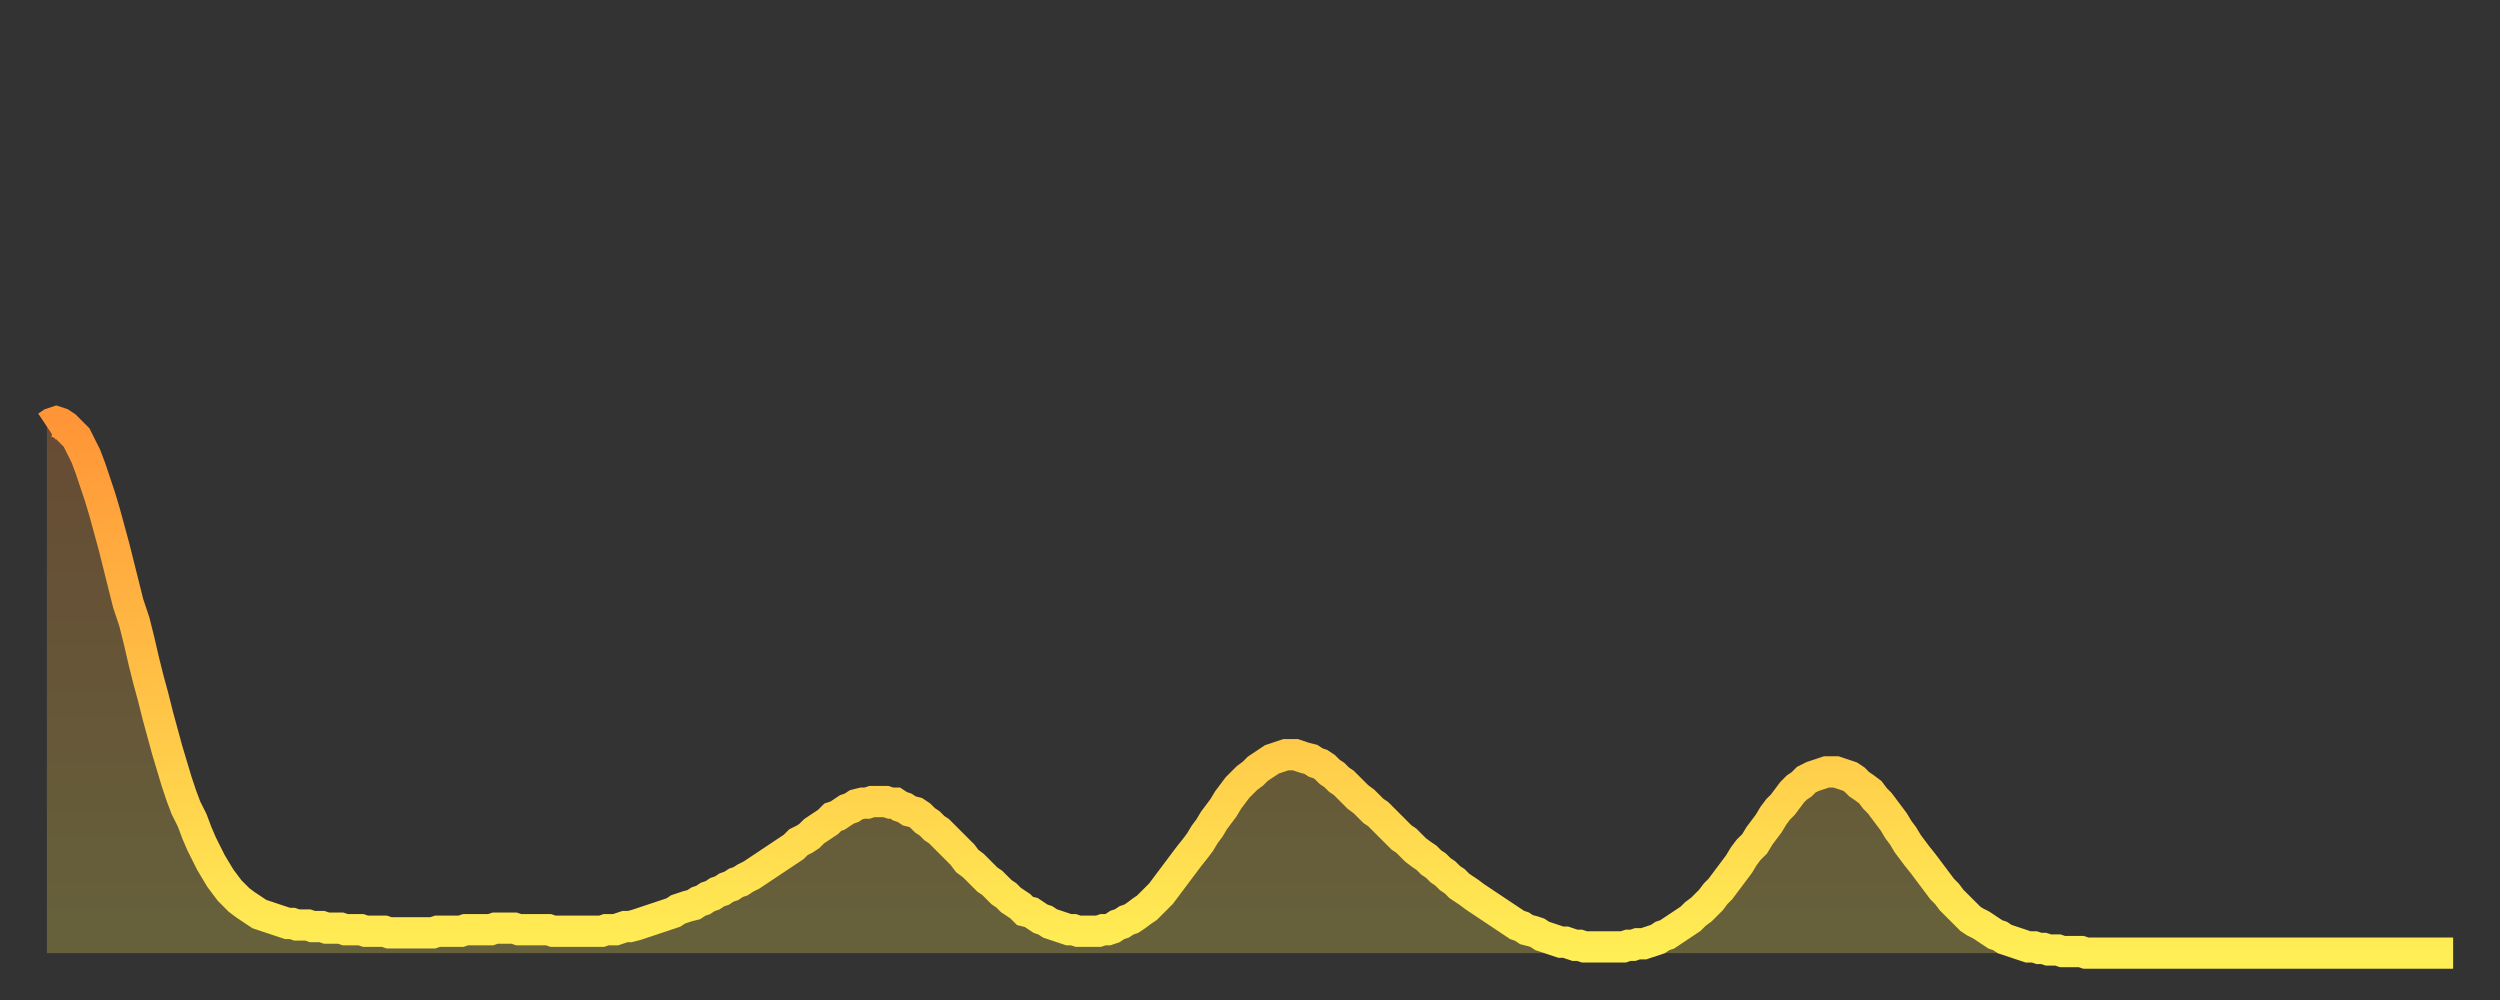 <?xml version="1.0" encoding="utf-8" ?>
<svg baseProfile="full" height="64" version="1.1" width="160" xmlns="http://www.w3.org/2000/svg" xmlns:ev="http://www.w3.org/2001/xml-events" xmlns:xlink="http://www.w3.org/1999/xlink"><rect width="100%" height="100%" fill="#333333" stroke="none"/><defs><linearGradient id="id348534" x1="0" x2="0" y1="0" y2="1"><stop offset="0%" stop-color="#ff9537" /><stop offset="50%" stop-color="#ffc146" /><stop offset="100%" stop-color="#ffee55" /></linearGradient></defs><g transform="translate(3,3)"><g><path d="M 0.0 24.3 0.3 24.1 0.6 24.0 0.9 24.1 1.2 24.3 1.5 24.6 1.9 25.0 2.2 25.6 2.5 26.2 2.8 27.0 3.1 27.9 3.4 28.8 3.7 29.8 4.0 30.9 4.3 32.0 4.6 33.2 4.9 34.4 5.2 35.6 5.6 36.8 5.9 38.0 6.2 39.3 6.5 40.5 6.8 41.6 7.1 42.8 7.4 43.9 7.7 45.0 8.0 46.0 8.3 47.0 8.6 47.9 8.9 48.7 9.3 49.5 9.6 50.3 9.9 51.0 10.2 51.6 10.5 52.2 10.8 52.7 11.1 53.2 11.4 53.6 11.7 54.0 12.0 54.3 12.3 54.6 12.7 54.9 13.0 55.1 13.3 55.3 13.6 55.5 13.9 55.6 14.2 55.7 14.5 55.8 14.8 55.9 15.1 56.0 15.4 56.1 15.7 56.1 16.0 56.2 16.4 56.2 16.7 56.2 17.0 56.3 17.3 56.3 17.6 56.3 17.9 56.4 18.2 56.4 18.5 56.4 18.8 56.4 19.1 56.5 19.4 56.5 19.8 56.5 20.1 56.5 20.4 56.6 20.7 56.6 21.0 56.6 21.3 56.6 21.6 56.6 21.9 56.7 22.2 56.7 22.5 56.7 22.8 56.7 23.1 56.7 23.5 56.7 23.8 56.7 24.1 56.7 24.4 56.7 24.7 56.7 25.0 56.6 25.3 56.6 25.6 56.6 25.9 56.6 26.2 56.6 26.5 56.6 26.8 56.5 27.2 56.5 27.5 56.5 27.8 56.5 28.1 56.5 28.4 56.5 28.7 56.4 29.0 56.4 29.3 56.4 29.6 56.4 29.9 56.4 30.2 56.5 30.6 56.5 30.9 56.5 31.2 56.5 31.5 56.5 31.8 56.5 32.1 56.5 32.4 56.6 32.7 56.6 33.0 56.6 33.3 56.6 33.6 56.6 33.9 56.6 34.3 56.6 34.6 56.6 34.9 56.6 35.2 56.6 35.5 56.6 35.8 56.5 36.1 56.5 36.4 56.5 36.7 56.4 37.0 56.3 37.3 56.3 37.7 56.2 38.0 56.1 38.3 56.0 38.6 55.9 38.9 55.8 39.2 55.7 39.5 55.6 39.8 55.5 40.1 55.4 40.4 55.2 40.7 55.1 41.0 55.0 41.4 54.9 41.7 54.7 42.0 54.6 42.3 54.4 42.6 54.3 42.9 54.1 43.2 54.0 43.5 53.8 43.8 53.7 44.1 53.5 44.4 53.4 44.7 53.2 45.1 53.0 45.4 52.8 45.7 52.6 46.0 52.4 46.3 52.2 46.6 52.0 46.9 51.8 47.2 51.6 47.5 51.4 47.8 51.2 48.1 50.9 48.5 50.7 48.8 50.5 49.1 50.2 49.4 50.0 49.7 49.8 50.0 49.6 50.3 49.3 50.6 49.2 50.9 49.0 51.2 48.8 51.5 48.7 51.8 48.5 52.2 48.4 52.5 48.4 52.8 48.3 53.1 48.3 53.4 48.3 53.7 48.3 54.0 48.4 54.3 48.4 54.6 48.6 54.9 48.7 55.2 48.9 55.6 49.0 55.9 49.2 56.2 49.5 56.5 49.7 56.8 50.0 57.1 50.2 57.4 50.5 57.7 50.8 58.0 51.1 58.3 51.4 58.6 51.7 58.9 52.1 59.3 52.4 59.6 52.7 59.9 53.0 60.2 53.3 60.5 53.5 60.8 53.8 61.1 54.1 61.4 54.3 61.7 54.6 62.0 54.8 62.3 55.0 62.6 55.3 63.0 55.4 63.3 55.6 63.6 55.8 63.9 55.9 64.2 56.1 64.5 56.2 64.8 56.3 65.1 56.4 65.4 56.5 65.7 56.5 66.0 56.6 66.4 56.6 66.7 56.6 67.0 56.6 67.3 56.6 67.6 56.5 67.9 56.5 68.2 56.4 68.5 56.2 68.8 56.1 69.1 55.9 69.4 55.8 69.7 55.6 70.1 55.3 70.4 55.1 70.7 54.8 71.0 54.5 71.3 54.2 71.6 53.8 71.9 53.4 72.2 53.0 72.5 52.6 72.8 52.2 73.1 51.8 73.5 51.3 73.8 50.9 74.1 50.4 74.4 50.0 74.7 49.5 75.0 49.1 75.3 48.7 75.6 48.2 75.9 47.8 76.2 47.4 76.5 47.1 76.8 46.8 77.2 46.5 77.5 46.2 77.8 46.0 78.1 45.8 78.4 45.6 78.7 45.5 79.0 45.4 79.3 45.3 79.6 45.3 79.9 45.3 80.2 45.4 80.5 45.5 80.9 45.6 81.2 45.8 81.5 45.9 81.8 46.1 82.1 46.4 82.4 46.6 82.7 46.9 83.0 47.1 83.3 47.4 83.6 47.7 83.9 48.0 84.3 48.3 84.6 48.6 84.9 48.9 85.2 49.1 85.5 49.4 85.8 49.7 86.1 50.0 86.4 50.3 86.7 50.6 87.0 50.8 87.3 51.1 87.6 51.4 88.0 51.7 88.3 51.9 88.6 52.2 88.9 52.4 89.2 52.7 89.5 52.9 89.8 53.2 90.1 53.4 90.4 53.7 90.7 53.9 91.0 54.1 91.4 54.4 91.7 54.6 92.0 54.8 92.3 55.0 92.6 55.2 92.9 55.4 93.2 55.6 93.5 55.8 93.8 56.0 94.1 56.2 94.4 56.3 94.7 56.5 95.1 56.6 95.4 56.7 95.7 56.9 96.0 57.0 96.3 57.1 96.6 57.2 96.9 57.3 97.2 57.3 97.5 57.4 97.8 57.5 98.1 57.5 98.4 57.6 98.8 57.6 99.1 57.6 99.4 57.6 99.7 57.6 100.0 57.6 100.3 57.6 100.6 57.6 100.9 57.6 101.2 57.5 101.5 57.5 101.8 57.4 102.2 57.4 102.5 57.3 102.8 57.2 103.1 57.1 103.4 56.9 103.7 56.8 104.0 56.6 104.3 56.4 104.6 56.2 104.9 56.0 105.2 55.8 105.5 55.5 105.9 55.2 106.2 54.9 106.5 54.6 106.8 54.2 107.1 53.9 107.4 53.5 107.7 53.1 108.0 52.7 108.3 52.3 108.6 51.8 108.9 51.4 109.3 51.0 109.6 50.5 109.9 50.1 110.2 49.7 110.5 49.2 110.8 48.8 111.1 48.5 111.4 48.1 111.7 47.7 112.0 47.4 112.3 47.2 112.6 46.9 113.0 46.7 113.3 46.6 113.6 46.5 113.9 46.4 114.2 46.4 114.5 46.4 114.8 46.5 115.1 46.6 115.4 46.7 115.7 46.9 116.0 47.2 116.3 47.4 116.7 47.7 117.0 48.1 117.3 48.4 117.6 48.8 117.9 49.2 118.2 49.6 118.5 50.1 118.8 50.5 119.1 51.0 119.4 51.4 119.7 51.8 120.1 52.3 120.4 52.7 120.7 53.1 121.0 53.5 121.3 53.9 121.6 54.2 121.9 54.6 122.2 54.9 122.5 55.2 122.8 55.5 123.1 55.8 123.4 56.0 123.8 56.2 124.1 56.4 124.4 56.6 124.7 56.8 125.0 56.9 125.3 57.1 125.6 57.2 125.9 57.3 126.2 57.4 126.5 57.5 126.8 57.6 127.2 57.6 127.5 57.7 127.8 57.7 128.1 57.8 128.4 57.8 128.7 57.8 129.0 57.9 129.3 57.9 129.6 57.9 129.9 57.9 130.2 57.9 130.5 58.0 130.9 58.0 131.2 58.0 131.5 58.0 131.8 58.0 132.1 58.0 132.4 58.0 132.7 58.0 133.0 58.0 133.3 58.0 133.6 58.0 133.9 58.0 134.2 58.0 134.6 58.0 134.9 58.0 135.2 58.0 135.5 58.0 135.8 58.0 136.1 58.0 136.4 58.0 136.7 58.0 137.0 58.0 137.3 58.0 137.6 58.0 138.0 58.0 138.3 58.0 138.6 58.0 138.9 58.0 139.2 58.0 139.5 58.0 139.8 58.0 140.1 58.0 140.4 58.0 140.7 58.0 141.0 58.0 141.3 58.0 141.7 58.0 142.0 58.0 142.3 58.0 142.6 58.0 142.9 58.0 143.2 58.0 143.5 58.0 143.8 58.0 144.1 58.0 144.4 58.0 144.7 58.0 145.1 58.0 145.4 58.0 145.7 58.0 146.0 58.0 146.3 58.0 146.6 58.0 146.9 58.0 147.2 58.0 147.5 58.0 147.8 58.0 148.1 58.0 148.4 58.0 148.8 58.0 149.1 58.0 149.4 58.0 149.7 58.0 150.0 58.0 150.3 58.0 150.6 58.0 150.9 58.0 151.2 58.0 151.5 58.0 151.8 58.0 152.1 58.0 152.5 58.0 152.8 58.0 153.1 58.0 153.4 58.0 153.7 58.0 154.0 58.0" fill="none" id="graph-curve" opacity="1" stroke="url(#id348534)" stroke-width="2" /><path d="M 0 58 L 0.0 24.3 0.3 24.1 0.6 24.0 0.9 24.1 1.2 24.3 1.5 24.6 1.9 25.0 2.2 25.6 2.5 26.2 2.8 27.0 3.1 27.9 3.4 28.8 3.7 29.8 4.0 30.9 4.3 32.0 4.6 33.2 4.9 34.4 5.2 35.6 5.6 36.8 5.9 38.0 6.2 39.3 6.5 40.5 6.8 41.6 7.1 42.8 7.4 43.9 7.7 45.0 8.0 46.0 8.3 47.0 8.6 47.9 8.9 48.7 9.3 49.5 9.6 50.3 9.9 51.0 10.2 51.6 10.5 52.2 10.8 52.7 11.1 53.2 11.4 53.6 11.7 54.0 12.0 54.3 12.3 54.6 12.7 54.9 13.0 55.1 13.3 55.3 13.6 55.5 13.9 55.6 14.2 55.7 14.5 55.8 14.8 55.9 15.1 56.0 15.4 56.1 15.7 56.1 16.0 56.2 16.4 56.2 16.7 56.2 17.0 56.3 17.3 56.3 17.6 56.3 17.9 56.4 18.2 56.4 18.5 56.4 18.8 56.4 19.1 56.5 19.4 56.5 19.8 56.5 20.1 56.5 20.4 56.6 20.7 56.6 21.0 56.6 21.3 56.6 21.6 56.6 21.9 56.7 22.2 56.7 22.5 56.7 22.8 56.7 23.1 56.7 23.5 56.7 23.8 56.7 24.1 56.7 24.4 56.7 24.7 56.7 25.0 56.6 25.3 56.6 25.6 56.6 25.9 56.6 26.2 56.6 26.5 56.6 26.8 56.5 27.2 56.5 27.5 56.5 27.8 56.5 28.1 56.5 28.4 56.5 28.7 56.4 29.0 56.4 29.3 56.4 29.6 56.4 29.9 56.4 30.2 56.5 30.6 56.5 30.9 56.5 31.2 56.5 31.5 56.5 31.8 56.5 32.1 56.5 32.4 56.6 32.7 56.6 33.0 56.6 33.3 56.6 33.6 56.6 33.9 56.6 34.3 56.6 34.6 56.6 34.9 56.6 35.2 56.6 35.5 56.6 35.8 56.5 36.1 56.5 36.4 56.5 36.7 56.4 37.0 56.3 37.3 56.3 37.7 56.2 38.0 56.1 38.3 56.0 38.6 55.9 38.9 55.8 39.2 55.7 39.5 55.6 39.8 55.5 40.1 55.4 40.4 55.2 40.7 55.1 41.0 55.0 41.4 54.9 41.7 54.7 42.0 54.6 42.3 54.4 42.6 54.3 42.9 54.1 43.2 54.0 43.5 53.8 43.8 53.7 44.1 53.5 44.4 53.4 44.7 53.2 45.1 53.0 45.4 52.8 45.7 52.6 46.0 52.4 46.3 52.2 46.6 52.0 46.9 51.8 47.2 51.6 47.5 51.4 47.8 51.2 48.1 50.9 48.5 50.7 48.8 50.5 49.1 50.2 49.4 50.0 49.7 49.8 50.0 49.6 50.3 49.3 50.6 49.2 50.9 49.0 51.2 48.8 51.5 48.7 51.8 48.5 52.2 48.4 52.5 48.4 52.8 48.3 53.1 48.3 53.4 48.3 53.7 48.3 54.0 48.4 54.3 48.4 54.6 48.6 54.9 48.7 55.2 48.9 55.6 49.0 55.9 49.2 56.2 49.5 56.5 49.7 56.8 50.0 57.1 50.2 57.4 50.5 57.7 50.8 58.0 51.1 58.3 51.4 58.6 51.7 58.9 52.1 59.3 52.4 59.6 52.7 59.9 53.0 60.2 53.3 60.5 53.5 60.8 53.8 61.1 54.1 61.4 54.3 61.7 54.6 62.0 54.8 62.3 55.0 62.6 55.3 63.0 55.4 63.3 55.6 63.6 55.8 63.9 55.9 64.2 56.1 64.5 56.2 64.8 56.3 65.1 56.4 65.4 56.5 65.7 56.5 66.0 56.6 66.4 56.6 66.7 56.6 67.0 56.6 67.3 56.6 67.6 56.5 67.9 56.5 68.2 56.4 68.5 56.2 68.8 56.1 69.1 55.9 69.4 55.8 69.7 55.6 70.1 55.3 70.4 55.1 70.7 54.8 71.0 54.5 71.3 54.2 71.6 53.8 71.9 53.4 72.2 53.0 72.5 52.6 72.8 52.2 73.1 51.8 73.5 51.3 73.8 50.9 74.1 50.4 74.4 50.0 74.7 49.5 75.0 49.1 75.3 48.7 75.6 48.2 75.9 47.8 76.2 47.4 76.5 47.1 76.8 46.8 77.2 46.5 77.5 46.2 77.8 46.0 78.1 45.8 78.4 45.6 78.7 45.5 79.0 45.4 79.3 45.3 79.6 45.3 79.9 45.3 80.2 45.4 80.5 45.5 80.9 45.6 81.2 45.8 81.5 45.9 81.8 46.1 82.1 46.4 82.4 46.6 82.7 46.9 83.0 47.1 83.3 47.4 83.6 47.7 83.9 48.0 84.3 48.3 84.6 48.6 84.9 48.9 85.2 49.1 85.5 49.4 85.8 49.7 86.1 50.0 86.4 50.3 86.7 50.6 87.0 50.8 87.3 51.1 87.6 51.4 88.0 51.7 88.3 51.9 88.6 52.2 88.9 52.4 89.2 52.7 89.5 52.9 89.8 53.2 90.1 53.4 90.4 53.7 90.7 53.9 91.0 54.1 91.4 54.4 91.7 54.6 92.0 54.8 92.3 55.0 92.6 55.2 92.9 55.4 93.2 55.6 93.5 55.8 93.8 56.0 94.1 56.2 94.4 56.3 94.7 56.5 95.1 56.6 95.4 56.7 95.7 56.9 96.0 57.0 96.3 57.1 96.6 57.2 96.9 57.3 97.2 57.3 97.5 57.4 97.8 57.5 98.1 57.5 98.4 57.6 98.8 57.6 99.1 57.6 99.4 57.6 99.7 57.6 100.0 57.6 100.3 57.6 100.6 57.6 100.9 57.6 101.2 57.5 101.5 57.5 101.8 57.4 102.2 57.4 102.5 57.3 102.8 57.2 103.1 57.1 103.4 56.9 103.7 56.8 104.0 56.6 104.3 56.4 104.6 56.2 104.9 56.0 105.2 55.8 105.5 55.5 105.9 55.2 106.2 54.9 106.5 54.6 106.8 54.2 107.1 53.9 107.4 53.5 107.7 53.1 108.0 52.7 108.3 52.3 108.6 51.8 108.9 51.4 109.3 51.0 109.6 50.5 109.9 50.1 110.2 49.7 110.5 49.2 110.8 48.8 111.1 48.5 111.4 48.1 111.7 47.7 112.0 47.4 112.3 47.2 112.6 46.9 113.0 46.7 113.3 46.6 113.6 46.5 113.9 46.4 114.2 46.4 114.5 46.4 114.8 46.5 115.1 46.6 115.4 46.7 115.7 46.9 116.0 47.2 116.3 47.4 116.7 47.7 117.0 48.1 117.3 48.4 117.6 48.8 117.9 49.2 118.2 49.6 118.5 50.1 118.8 50.5 119.1 51.0 119.4 51.4 119.7 51.8 120.1 52.3 120.4 52.7 120.7 53.1 121.0 53.5 121.3 53.9 121.6 54.2 121.9 54.6 122.2 54.9 122.5 55.2 122.8 55.5 123.1 55.8 123.4 56.0 123.8 56.2 124.1 56.4 124.4 56.6 124.7 56.8 125.0 56.9 125.3 57.1 125.6 57.2 125.9 57.3 126.2 57.4 126.5 57.5 126.8 57.6 127.2 57.6 127.5 57.7 127.8 57.7 128.1 57.8 128.4 57.8 128.7 57.8 129.0 57.9 129.3 57.9 129.6 57.9 129.9 57.9 130.2 57.9 130.5 58.0 130.9 58.0 131.2 58.0 131.5 58.0 131.8 58.0 132.1 58.0 132.4 58.0 132.7 58.0 133.0 58.0 133.3 58.0 133.6 58.0 133.9 58.0 134.2 58.0 134.6 58.0 134.9 58.0 135.2 58.0 135.5 58.0 135.8 58.0 136.1 58.0 136.4 58.0 136.7 58.0 137.0 58.0 137.3 58.0 137.6 58.0 138.0 58.0 138.3 58.0 138.6 58.0 138.9 58.0 139.2 58.0 139.5 58.0 139.8 58.0 140.1 58.0 140.4 58.0 140.7 58.0 141.0 58.0 141.3 58.0 141.7 58.0 142.0 58.0 142.3 58.0 142.6 58.0 142.9 58.0 143.2 58.0 143.5 58.0 143.8 58.0 144.1 58.0 144.4 58.0 144.7 58.0 145.1 58.0 145.4 58.0 145.7 58.0 146.0 58.0 146.3 58.0 146.6 58.0 146.9 58.0 147.2 58.0 147.5 58.0 147.8 58.0 148.1 58.0 148.4 58.0 148.8 58.0 149.1 58.0 149.4 58.0 149.7 58.0 150.0 58.0 150.3 58.0 150.6 58.0 150.9 58.0 151.2 58.0 151.5 58.0 151.8 58.0 152.1 58.0 152.5 58.0 152.8 58.0 153.1 58.0 153.4 58.0 153.7 58.0 154.0 58.0 154 58" fill="url(#id348534)" fill-opacity=".25" id="graph-shadow" /></g></g></svg>